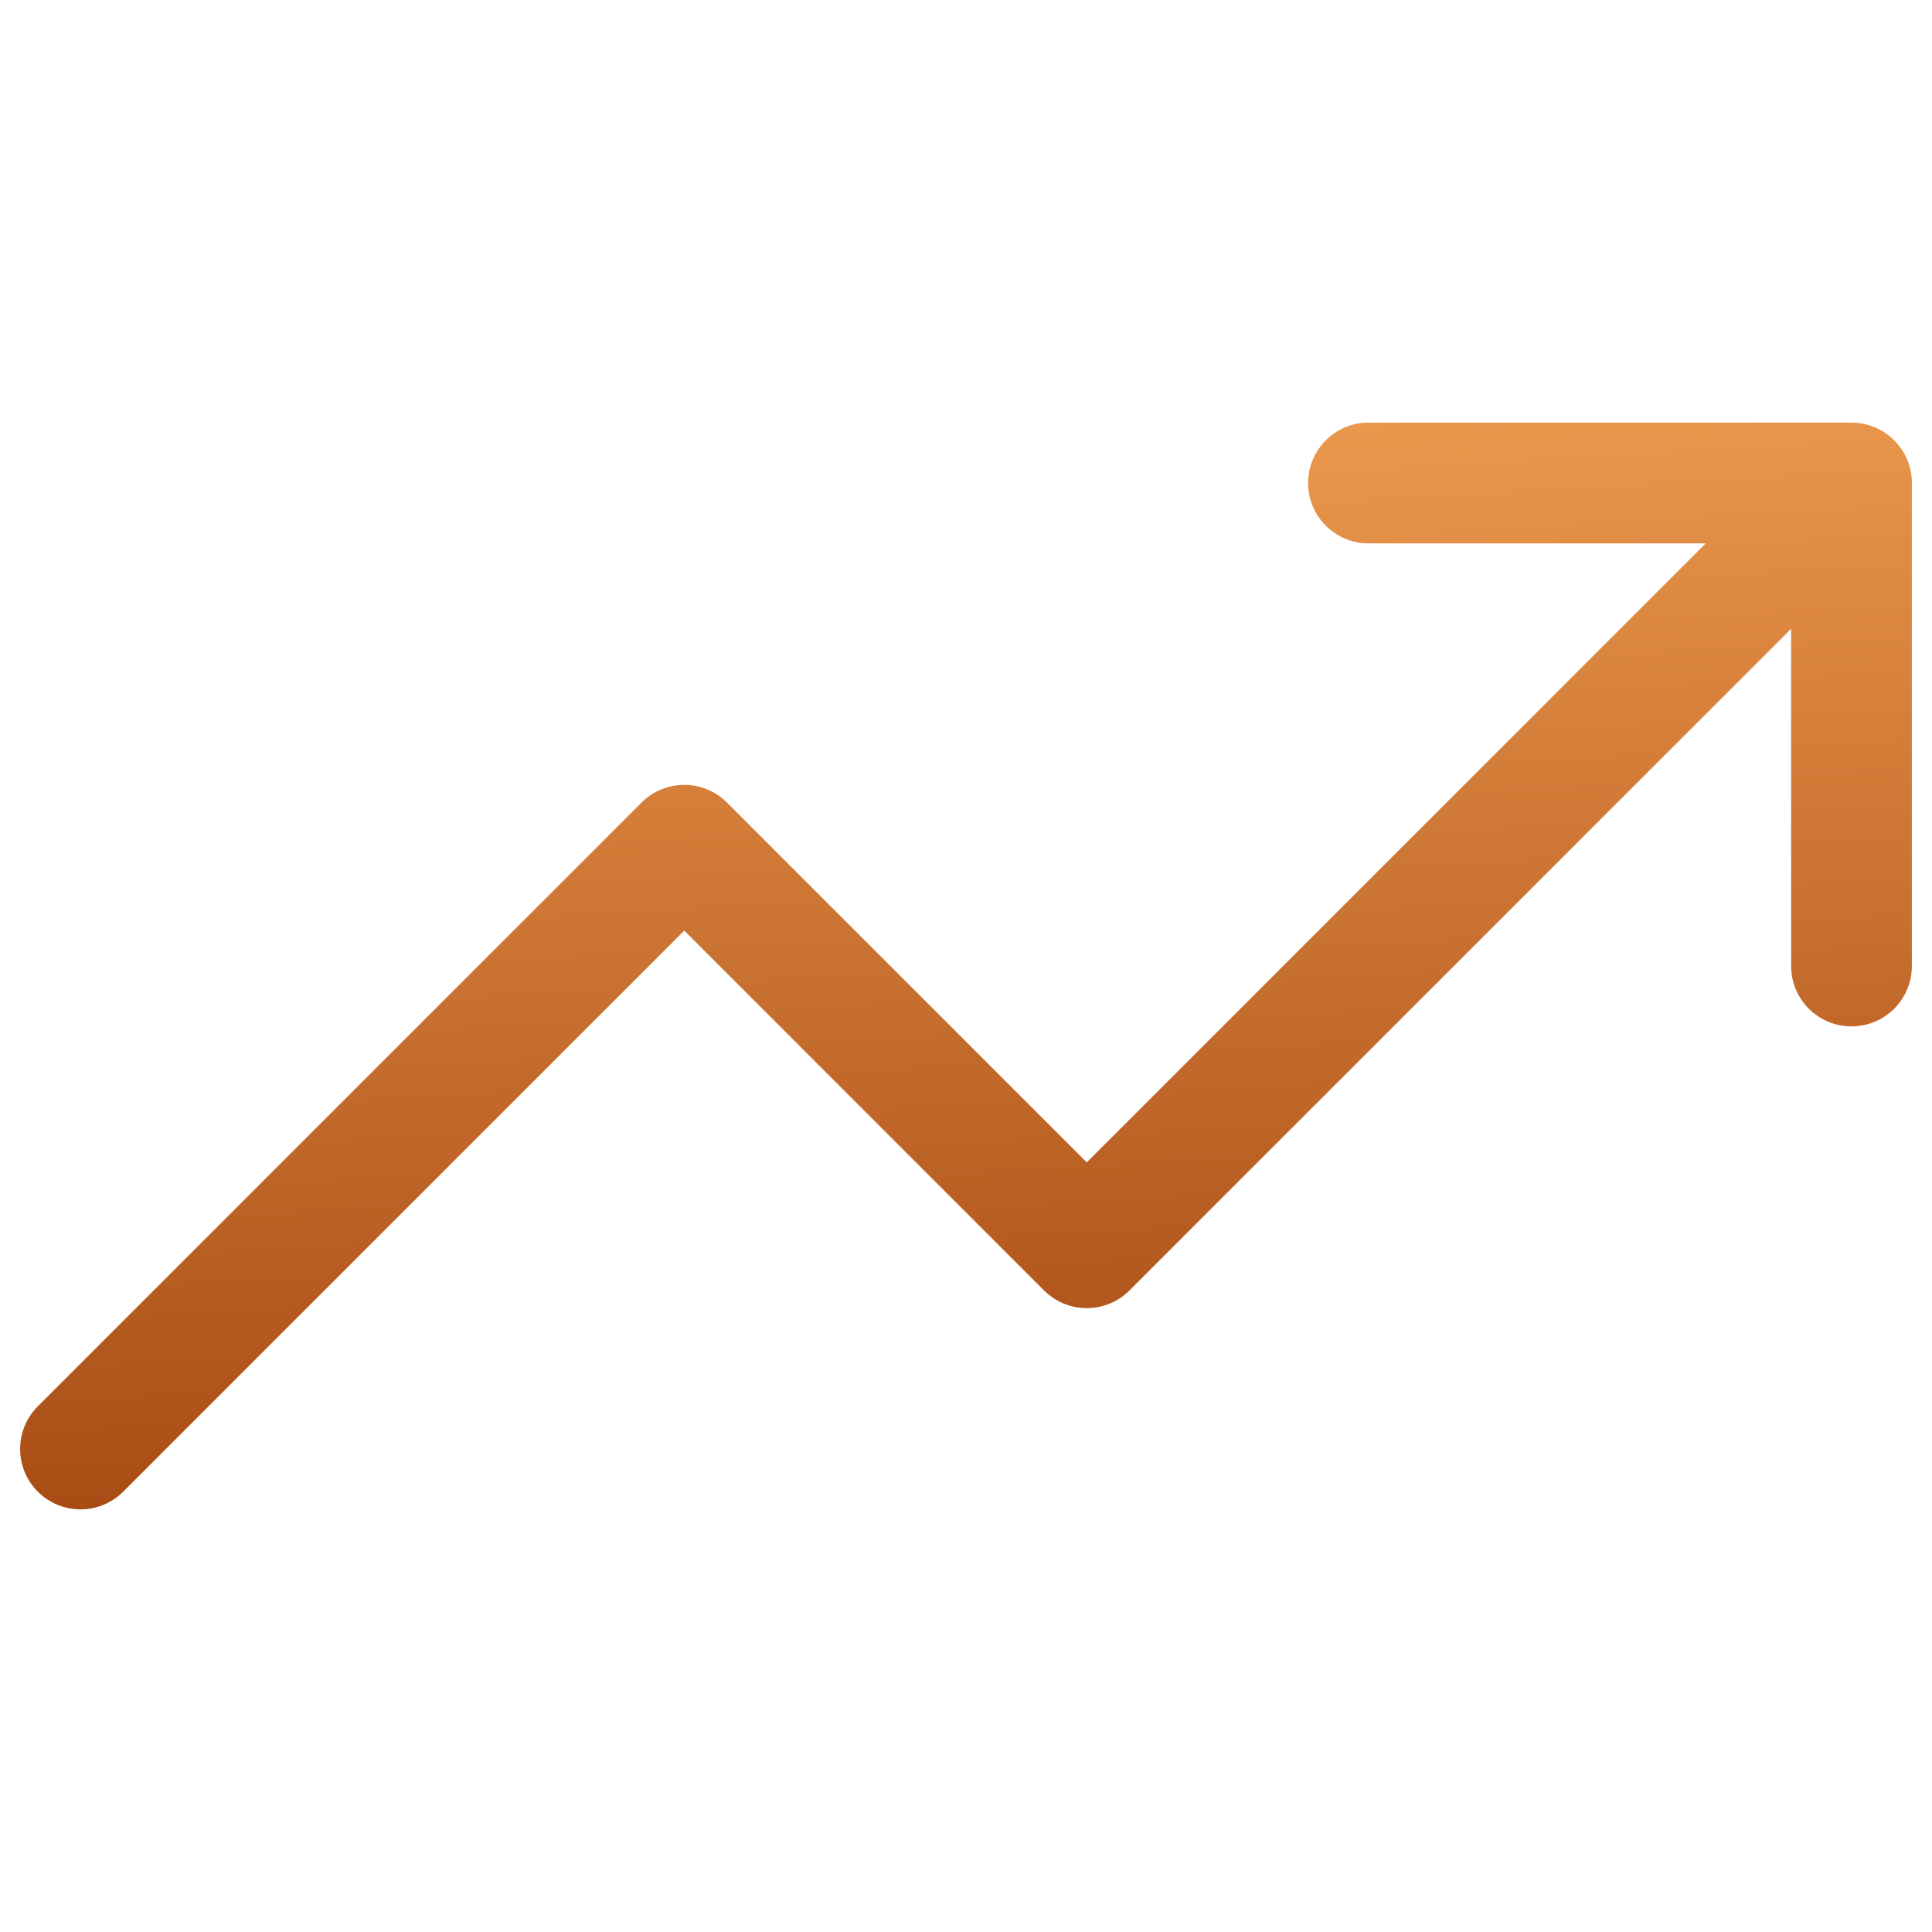 <?xml version="1.0" encoding="UTF-8"?> <svg xmlns="http://www.w3.org/2000/svg" width="64" height="64" viewBox="0 0 64 64" fill="none"> <path fill-rule="evenodd" clip-rule="evenodd" d="M63.243 15.405C63.15 15.105 62.985 14.823 62.748 14.586C62.538 14.376 62.292 14.222 62.031 14.125C61.82 14.047 61.593 14.003 61.355 14C61.348 14 61.34 14 61.333 14H45.333C44.229 14 43.333 14.895 43.333 16C43.333 17.105 44.229 18 45.333 18H56.505L36 38.505L24.081 26.586C23.3 25.805 22.034 25.805 21.253 26.586L1.253 46.586C0.471 47.367 0.471 48.633 1.253 49.414C2.034 50.195 3.3 50.195 4.081 49.414L22.667 30.828L34.586 42.748C35.367 43.529 36.633 43.529 37.414 42.748L59.333 20.829V32C59.333 33.105 60.229 34 61.333 34C62.438 34 63.333 33.105 63.333 32V16.026C63.335 15.889 63.323 15.752 63.297 15.618C63.283 15.546 63.265 15.475 63.243 15.405Z" fill="url(#paint0_linear_262_590)"></path> <defs> <linearGradient id="paint0_linear_262_590" x1="7.89" y1="14" x2="10.2" y2="53.748" gradientUnits="userSpaceOnUse"> <stop stop-color="#EF9C50"></stop> <stop offset="1" stop-color="#A0430E"></stop> </linearGradient> </defs> </svg> 